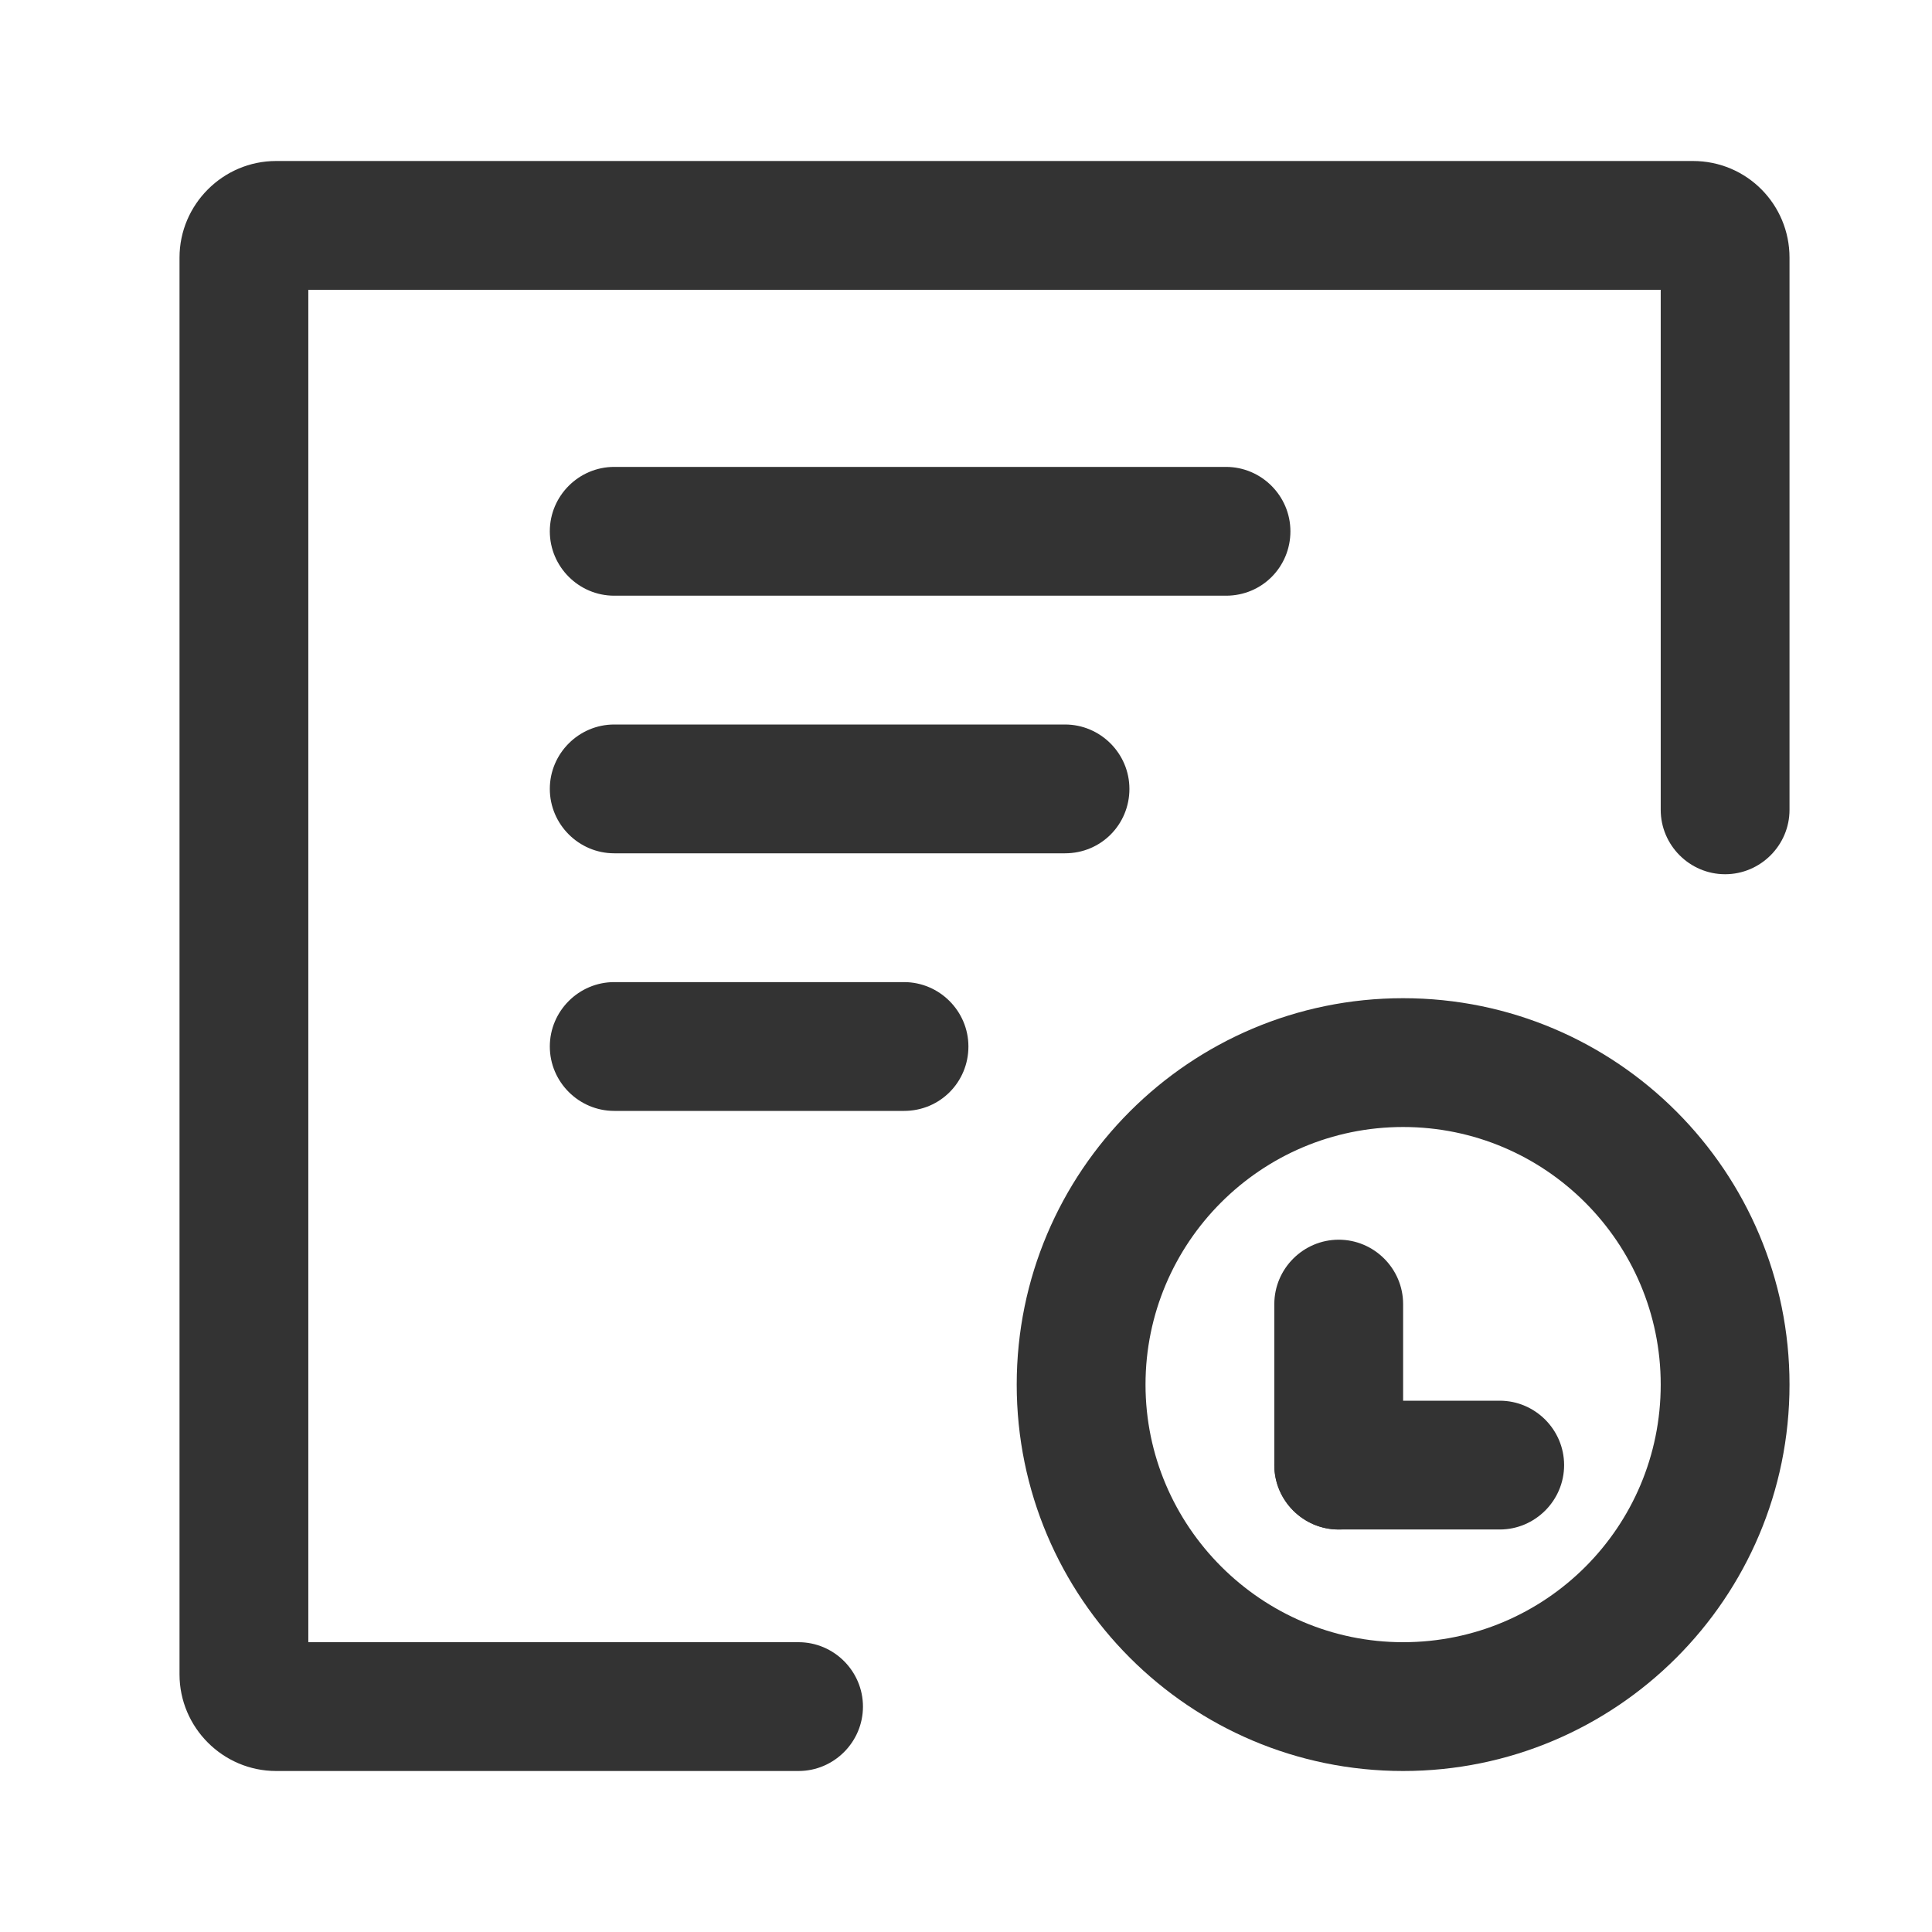 <?xml version="1.0" standalone="no"?><!DOCTYPE svg PUBLIC "-//W3C//DTD SVG 1.1//EN" "http://www.w3.org/Graphics/SVG/1.1/DTD/svg11.dtd"><svg t="1713511925344" class="icon" viewBox="0 0 1024 1024" version="1.1" xmlns="http://www.w3.org/2000/svg" p-id="4320" xmlns:xlink="http://www.w3.org/1999/xlink" width="128" height="128"><path d="M897.28 85.333h-750.933c-28.16 0-51.2 23.04-51.2 51.2v750.933c0 28.16 23.04 51.2 51.2 51.2h276.907c18.773 0 34.133-15.36 34.133-34.133s-15.36-34.133-34.133-34.133H163.413V153.6h716.8v275.627c0 18.773 15.36 34.133 34.133 34.133s34.133-15.36 34.133-34.133V136.533c0-28.16-22.613-51.2-51.2-51.2z" fill="#333333" p-id="4321"></path><path d="M649.813 315.733h-324.267c-18.773 0-34.133-15.36-34.133-34.133s15.36-34.133 34.133-34.133h324.267c18.773 0 34.133 15.36 34.133 34.133s-14.933 34.133-34.133 34.133zM564.48 452.267h-238.933c-18.773 0-34.133-15.36-34.133-34.133s15.36-34.133 34.133-34.133h238.933c18.773 0 34.133 15.36 34.133 34.133s-14.933 34.133-34.133 34.133zM479.147 588.8h-153.6c-18.773 0-34.133-15.36-34.133-34.133s15.36-34.133 34.133-34.133h153.6c18.773 0 34.133 15.36 34.133 34.133s-14.933 34.133-34.133 34.133zM743.68 529.067c-113.067 0-204.8 91.733-204.8 204.8s91.733 204.8 204.8 204.8 204.8-91.733 204.8-204.8c0-112.64-91.307-204.8-204.8-204.8z m0 341.333c-75.093 0-136.533-61.44-136.533-136.533s61.013-136.533 136.533-136.533 136.533 61.44 136.533 136.533c0 75.52-61.013 136.533-136.533 136.533z" fill="#333333" p-id="4322"></path><path d="M709.547 810.667c-18.773 0-34.133-15.36-34.133-34.133v-85.333c0-18.773 15.36-34.133 34.133-34.133s34.133 15.36 34.133 34.133v85.333c0 18.773-14.933 34.133-34.133 34.133z" fill="#333333" p-id="4323"></path><path d="M675.413 776.533c0-18.773 15.36-34.133 34.133-34.133h85.333c18.773 0 34.133 15.36 34.133 34.133s-15.36 34.133-34.133 34.133h-85.333c-18.773 0-34.133-15.36-34.133-34.133z" fill="#333333" p-id="4324"></path></svg>